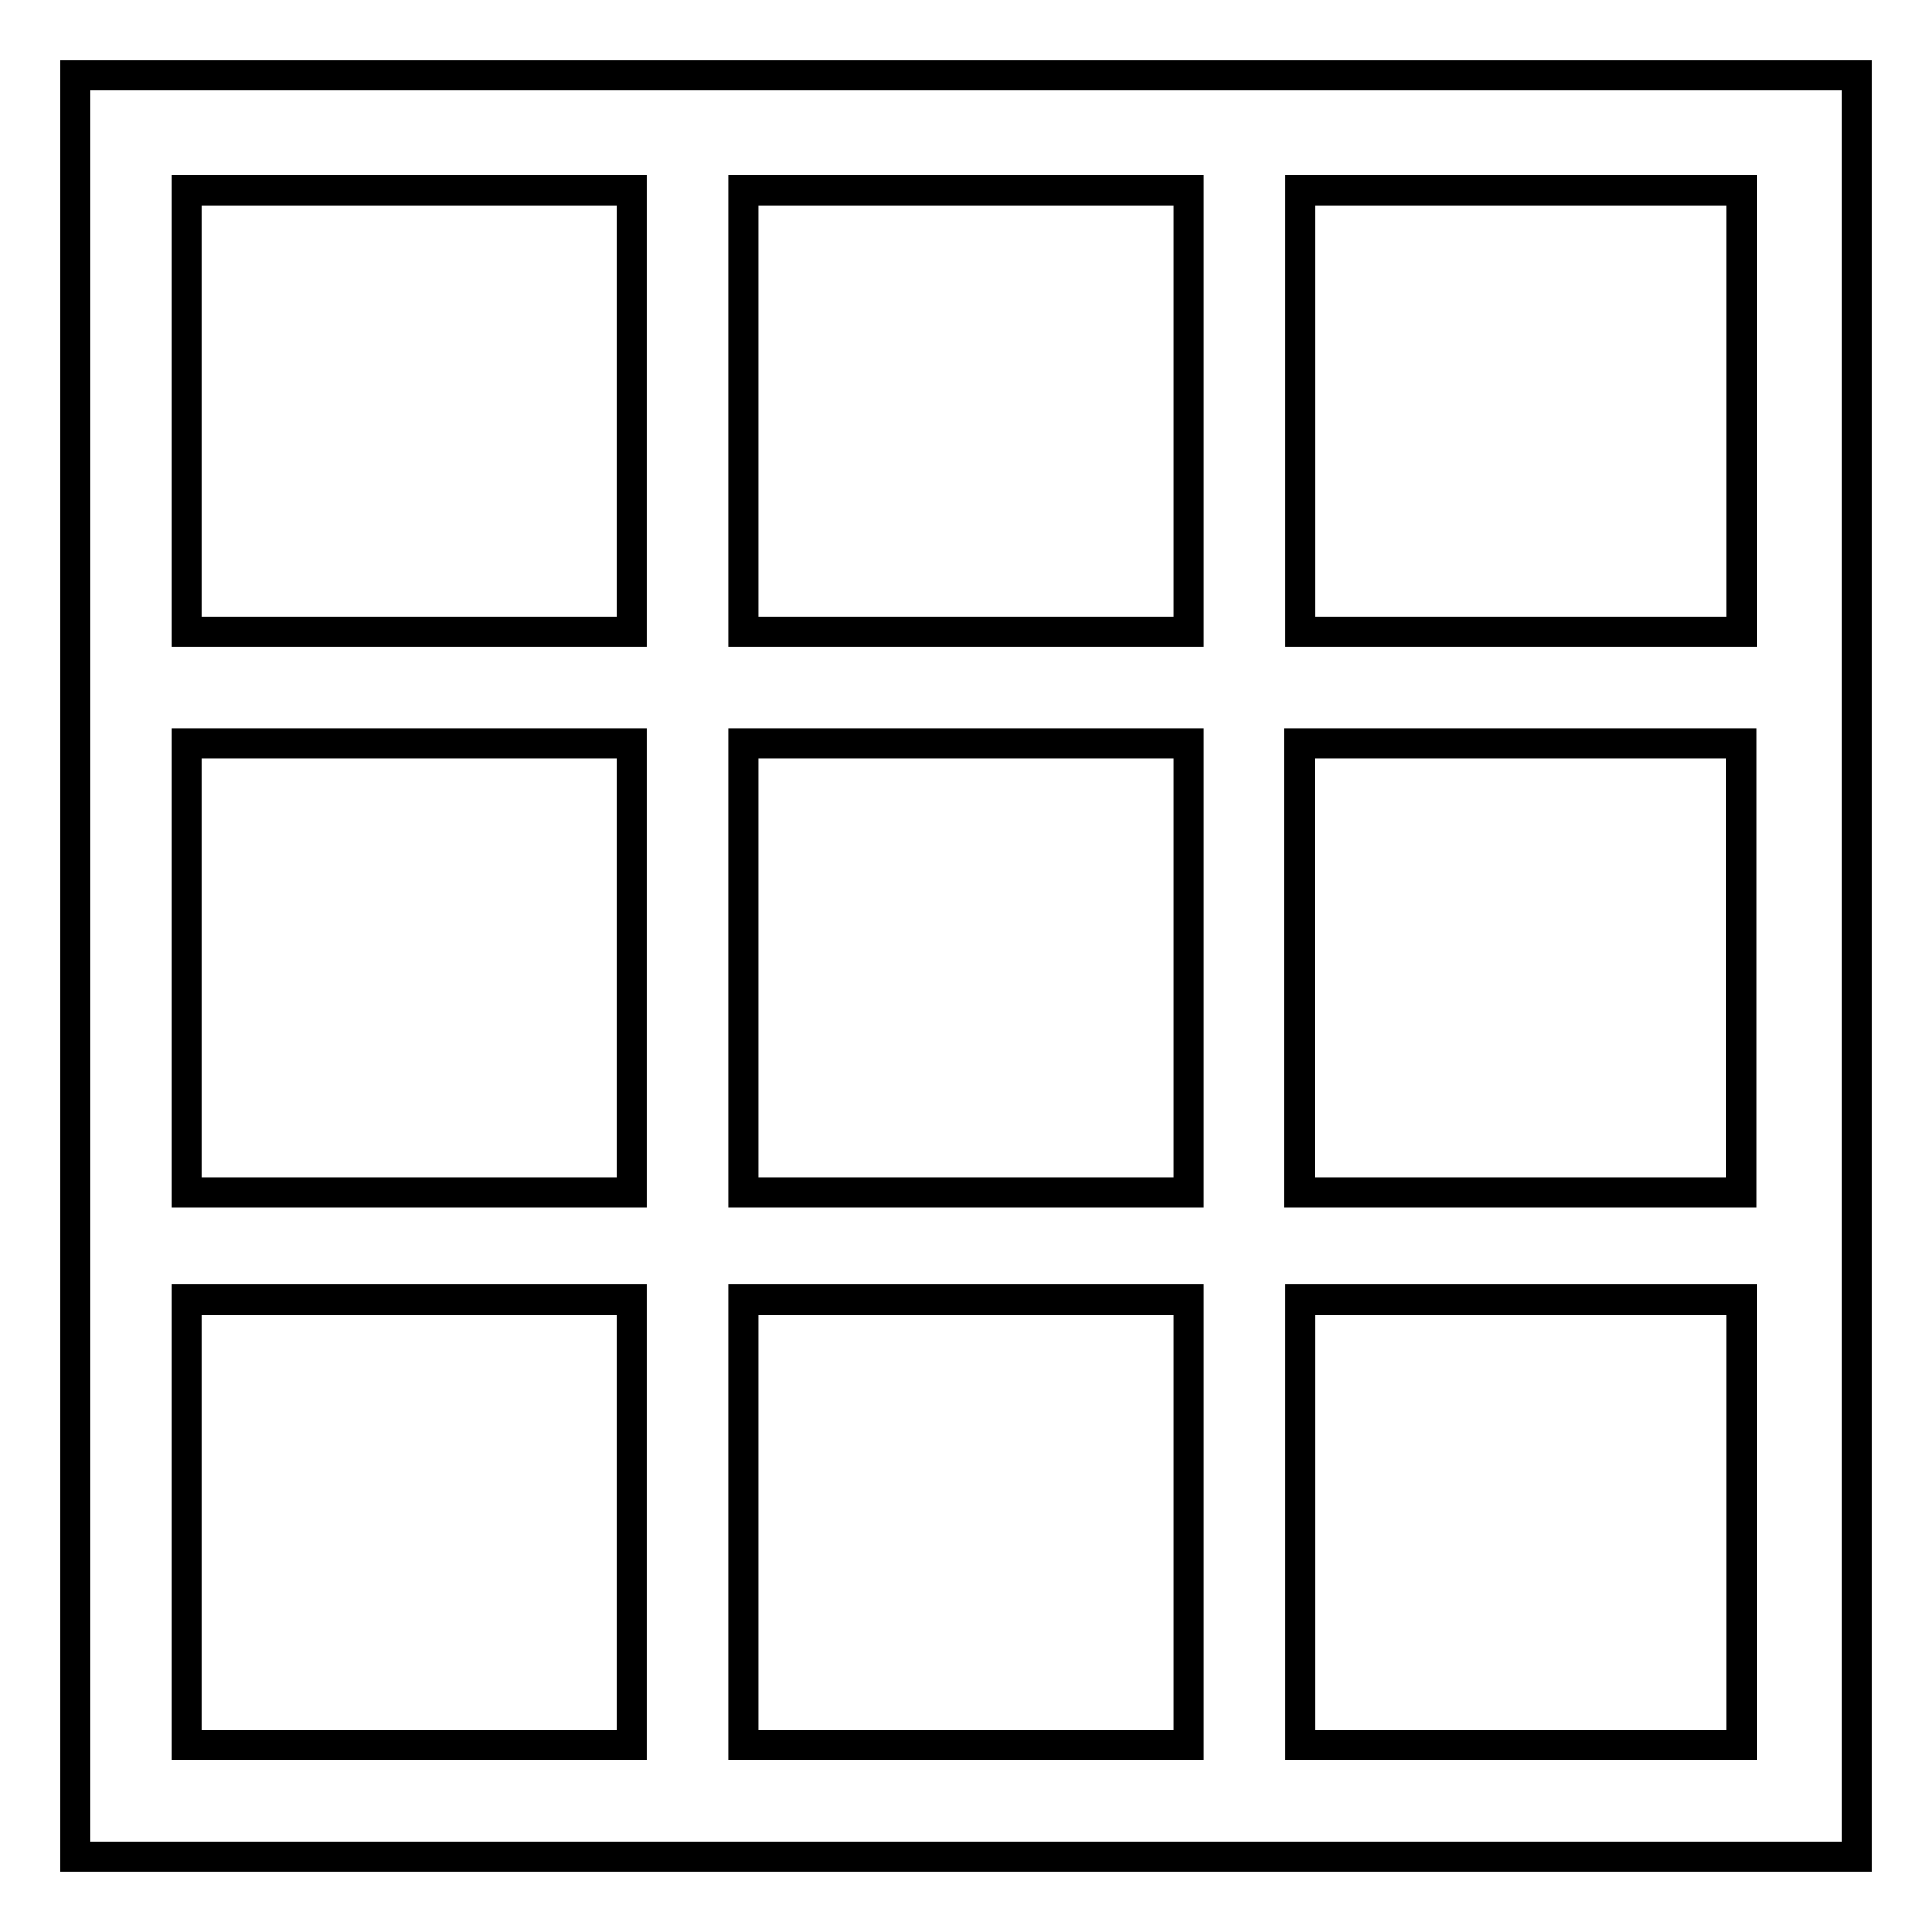 <?xml version="1.0" encoding="utf-8"?>
<!-- Svg Vector Icons : http://www.onlinewebfonts.com/icon -->
<!DOCTYPE svg PUBLIC "-//W3C//DTD SVG 1.1//EN" "http://www.w3.org/Graphics/SVG/1.1/DTD/svg11.dtd">
<svg version="1.1" xmlns="http://www.w3.org/2000/svg" xmlns:xlink="http://www.w3.org/1999/xlink" x="0px" y="0px" viewBox="0 0 256 256" enable-background="new 0 0 256 256" xml:space="preserve">
<g> <path stroke-width="4" fill-opacity="0" stroke="#000000"  d="M230.8,246H10V10h236v236H230.8L230.8,246z M230.8,231.2v-59h-58.5v59H230.8L230.8,231.2z M157.5,231.2v-59 h-59v59H157.5L157.5,231.2z M83.7,231.2v-59h-59v59H83.7L83.7,231.2z M83.7,25.2h-59v58.5h59V25.2z M24.7,98.5V158h59V98.5H24.7 L24.7,98.5z M157.5,25.2h-59v58.5h59V25.2z M98.5,98.5V158h59V98.5H98.5z M230.8,25.2h-58.5v58.5h58.5V25.2z M172.2,98.5V158h58.5 V98.5H172.2z"/></g>
</svg>
